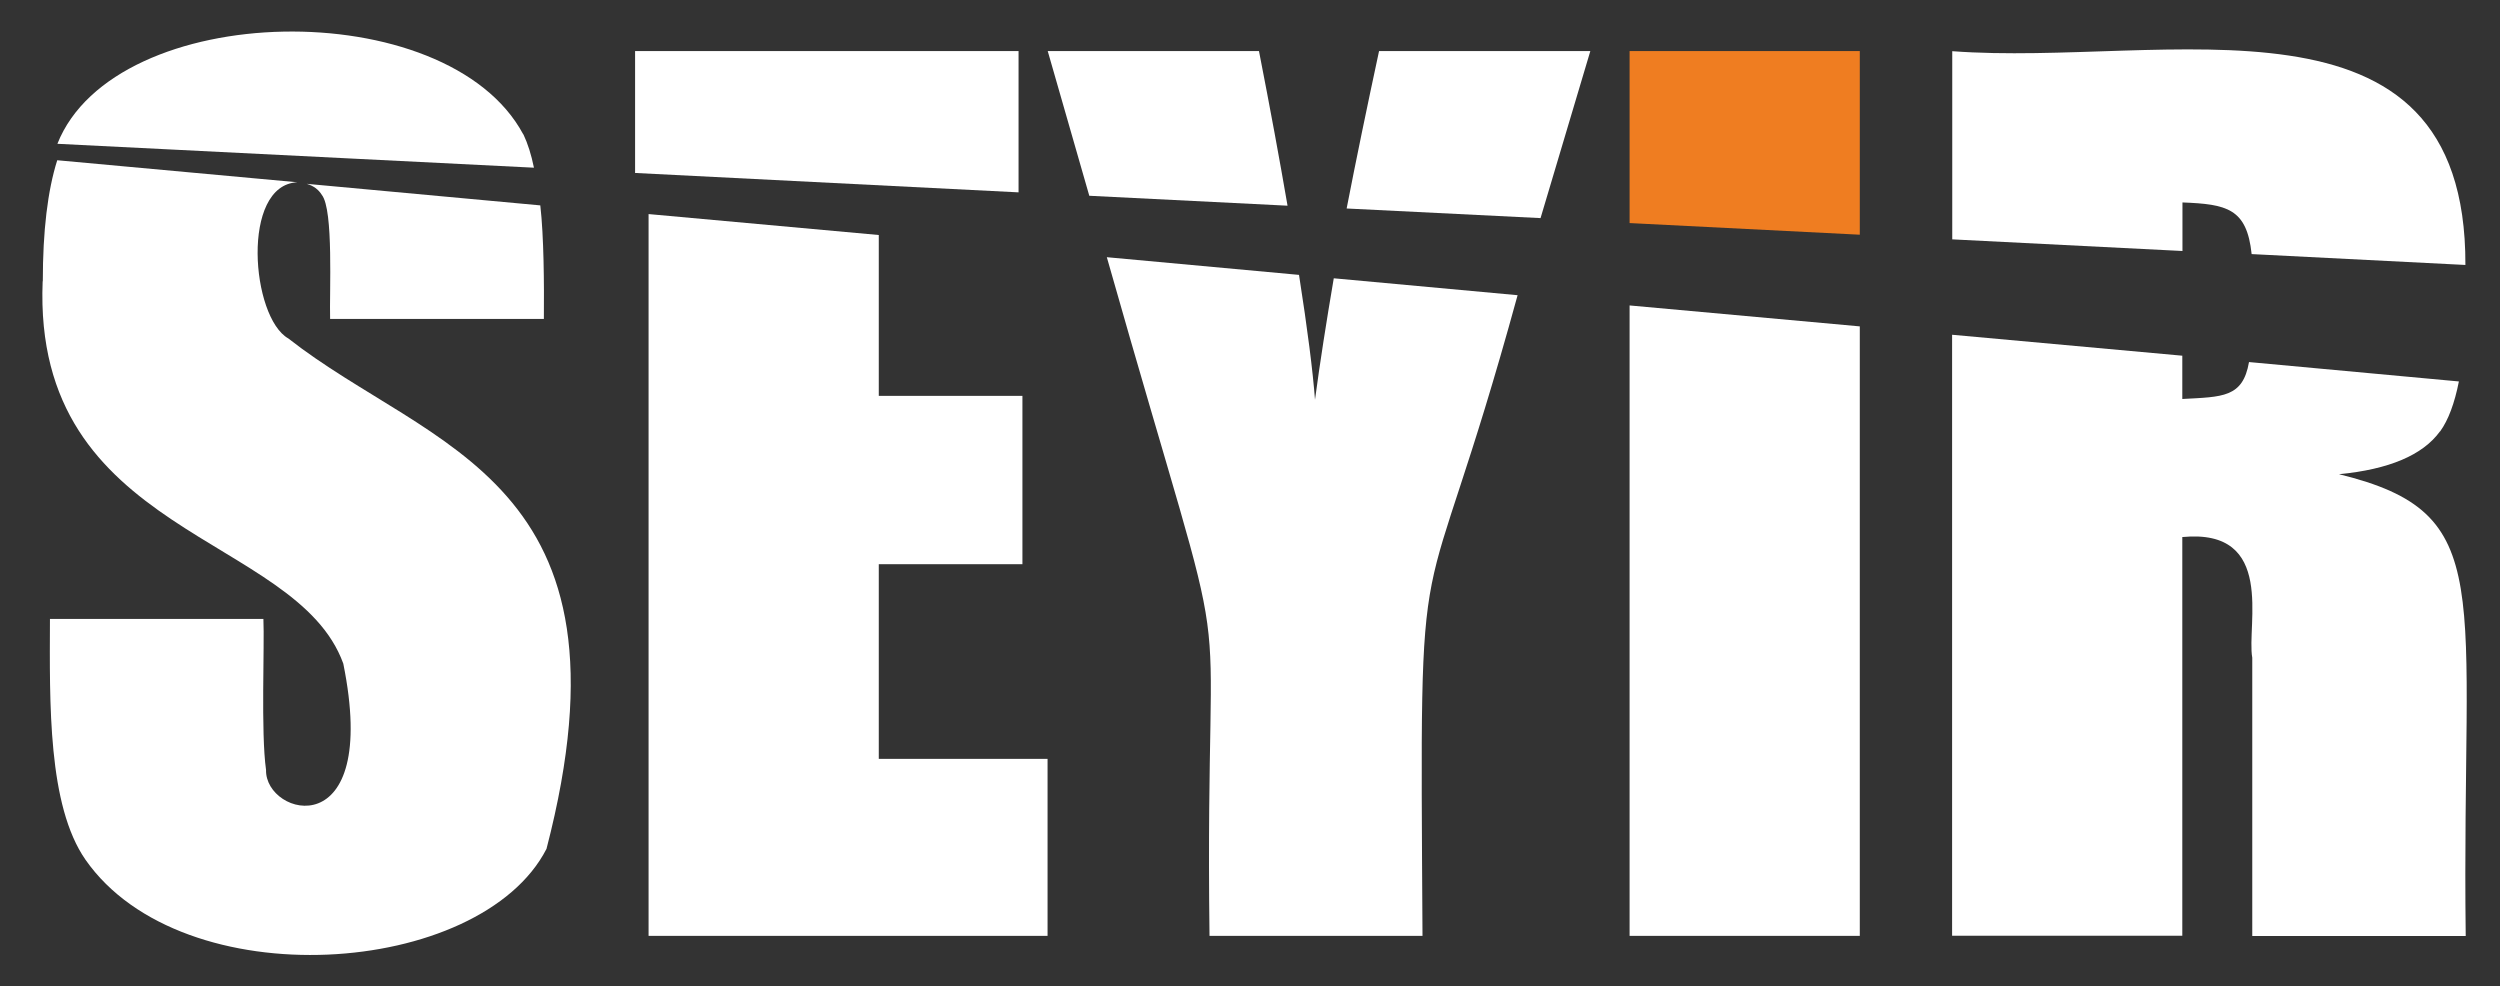 <svg xmlns="http://www.w3.org/2000/svg" xmlns:xlink="http://www.w3.org/1999/xlink" id="Katman_1" viewBox="0 0 161.16 63.59"><rect x="0" y="0" width="161.16" height="63.59" fill="#333333" stroke="none"/><defs><style> .st0 { fill: none; } .st1 { fill: #ef7d21; } .st2 { fill: #fff; } .st3 { clip-path: url(#clippath); } </style><clipPath id="clippath"><rect class="st0" x="2.08" y="1.3" width="157.09" height="61"></rect></clipPath></defs><g class="st3"><g><path class="st2" d="M33.73,8.66C28.84-.48,7.4-.06,3.7,9.27l30.72,1.54c-.17-.84-.4-1.56-.68-2.15Z"></path><path class="st2" d="M2.75,18.13c-.67,16.47,16.35,16.25,19.38,24.65,2.4,11.86-5.06,9.87-4.98,6.85-.34-2.4-.09-8.03-.17-9.73H3.22c-.02,5.45-.14,12.02,2.29,15.52,6.26,8.97,25.47,7.58,29.72-.7,6.21-23.91-7.47-25.7-16.64-32.9-2.4-1.35-3.08-9.9.58-10.07l-15.48-1.42c-.62,1.96-.93,4.56-.93,7.8Z"></path><path class="st2" d="M20.75,12.57c.76.97.48,6.29.53,7.99h13.78c.02-2.24,0-5.32-.23-7.32l-15.06-1.39c.42.12.76.36.98.72Z"></path><path class="st2" d="M65.66,3.29h-24.72v7.86l24.72,1.25V3.29Z"></path><path class="st2" d="M41.81,60.33h25.72v-11.41h-10.88v-12.55h9.26v-10.85h-9.26v-10.37l-14.84-1.35v46.54Z"></path><path class="st2" d="M102.52,3.29h-13.62c-.78,3.63-1.48,7.01-2.09,10.15l12.5.62,3.21-10.77Z"></path><path class="st2" d="M84.77,25.77c-.14-1.85-.48-4.53-1.03-8.05l-12.39-1.14c8.77,30.9,6.29,17.48,6.62,43.75h13.73c-.17-28.83-.28-17.92,6.13-41.3l-11.85-1.09c-.48,2.82-.89,5.43-1.21,7.83Z"></path><path class="st2" d="M81.16,3.29h-13.62l2.68,9.33,12.78.64c-.5-2.91-1.11-6.23-1.84-9.96Z"></path><path class="st2" d="M105.05,60.33h14.84V21.04l-14.84-1.35v40.65Z"></path><path class="st1" d="M119.89,3.29h-14.84v11.09l14.84.75V3.29Z"></path><path class="st2" d="M157.3,27.81c.53-.73.93-1.81,1.21-3.22l-13.53-1.25c-.4,2.3-1.71,2.24-4.3,2.38v-2.79l-14.84-1.35v38.74h14.84v-25.7c6.06-.58,4.13,5.68,4.51,7.78v17.94h13.76c-.28-22.48,2.16-27.25-8.17-29.77,3.22-.31,5.4-1.23,6.51-2.76Z"></path><path class="st2" d="M140.68,13.05c2.88.11,4.16.39,4.47,3.33l13.78.7c.06-18.65-19.35-12.75-33.08-13.78v12.13l14.84.75v-3.13Z"></path></g></g></svg>